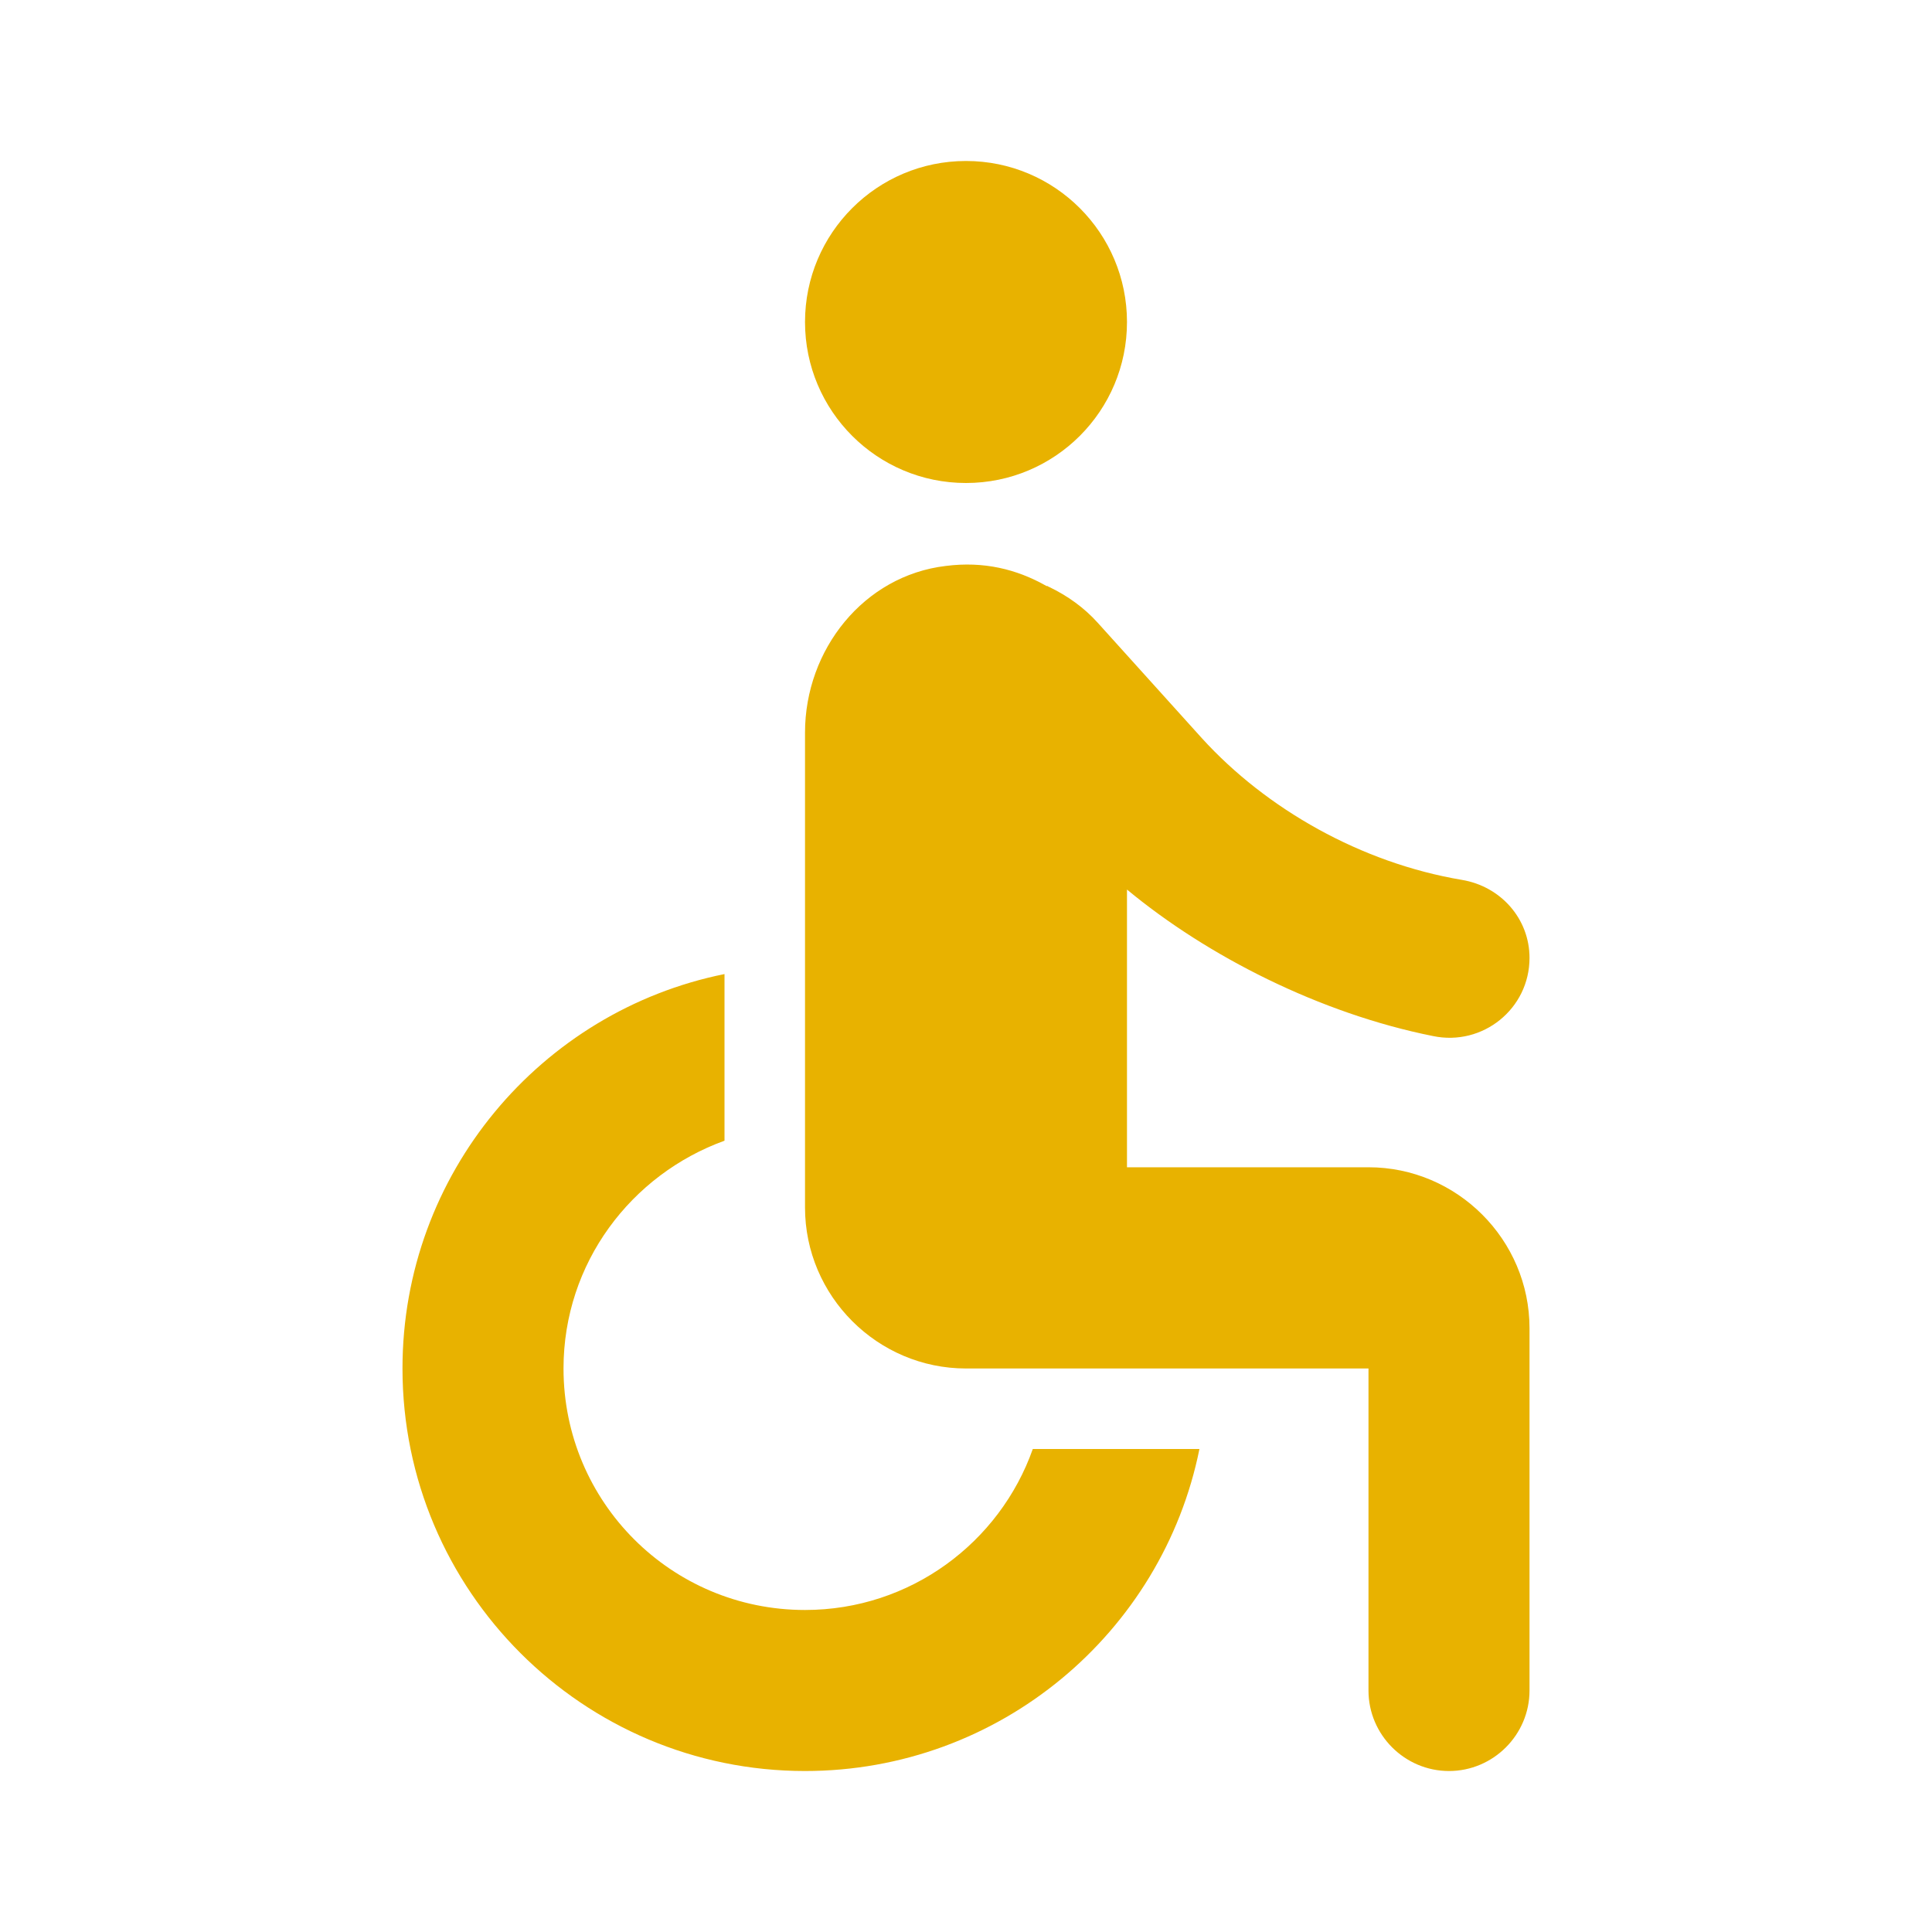 <svg width="40" height="40" viewBox="0 0 40 40" fill="none" xmlns="http://www.w3.org/2000/svg">
<path d="M20 10C21.841 10 23.333 8.508 23.333 6.667C23.333 4.826 21.841 3.333 20 3.333C18.159 3.333 16.667 4.826 16.667 6.667C16.667 8.508 18.159 10 20 10Z" fill="#E8B200"/>
<path d="M31.667 19.833C31.667 19.017 31.067 18.35 30.267 18.217C28.183 17.867 26.217 16.75 24.883 15.283L22.733 12.9C22.45 12.583 22.1 12.333 21.717 12.15C21.7 12.15 21.7 12.133 21.683 12.133H21.667C21.05 11.783 20.367 11.617 19.583 11.717C17.883 11.917 16.667 13.45 16.667 15.167V25C16.667 26.833 18.167 28.333 20 28.333H28.333V35C28.333 35.917 29.083 36.667 30 36.667C30.917 36.667 31.667 35.917 31.667 35V27.5C31.667 25.667 30.167 24.167 28.333 24.167H23.333V18.417C25 19.8 27.333 20.983 29.667 21.45C30.7 21.667 31.667 20.883 31.667 19.833ZM21.383 30C20.7 31.933 18.85 33.333 16.667 33.333C13.9 33.333 11.667 31.1 11.667 28.333C11.667 26.15 13.067 24.317 15 23.617V20.167C11.2 20.933 8.333 24.3 8.333 28.333C8.333 32.933 12.067 36.667 16.667 36.667C20.7 36.667 24.067 33.8 24.833 30H21.383Z" fill="#E8B200"/>
</svg>
